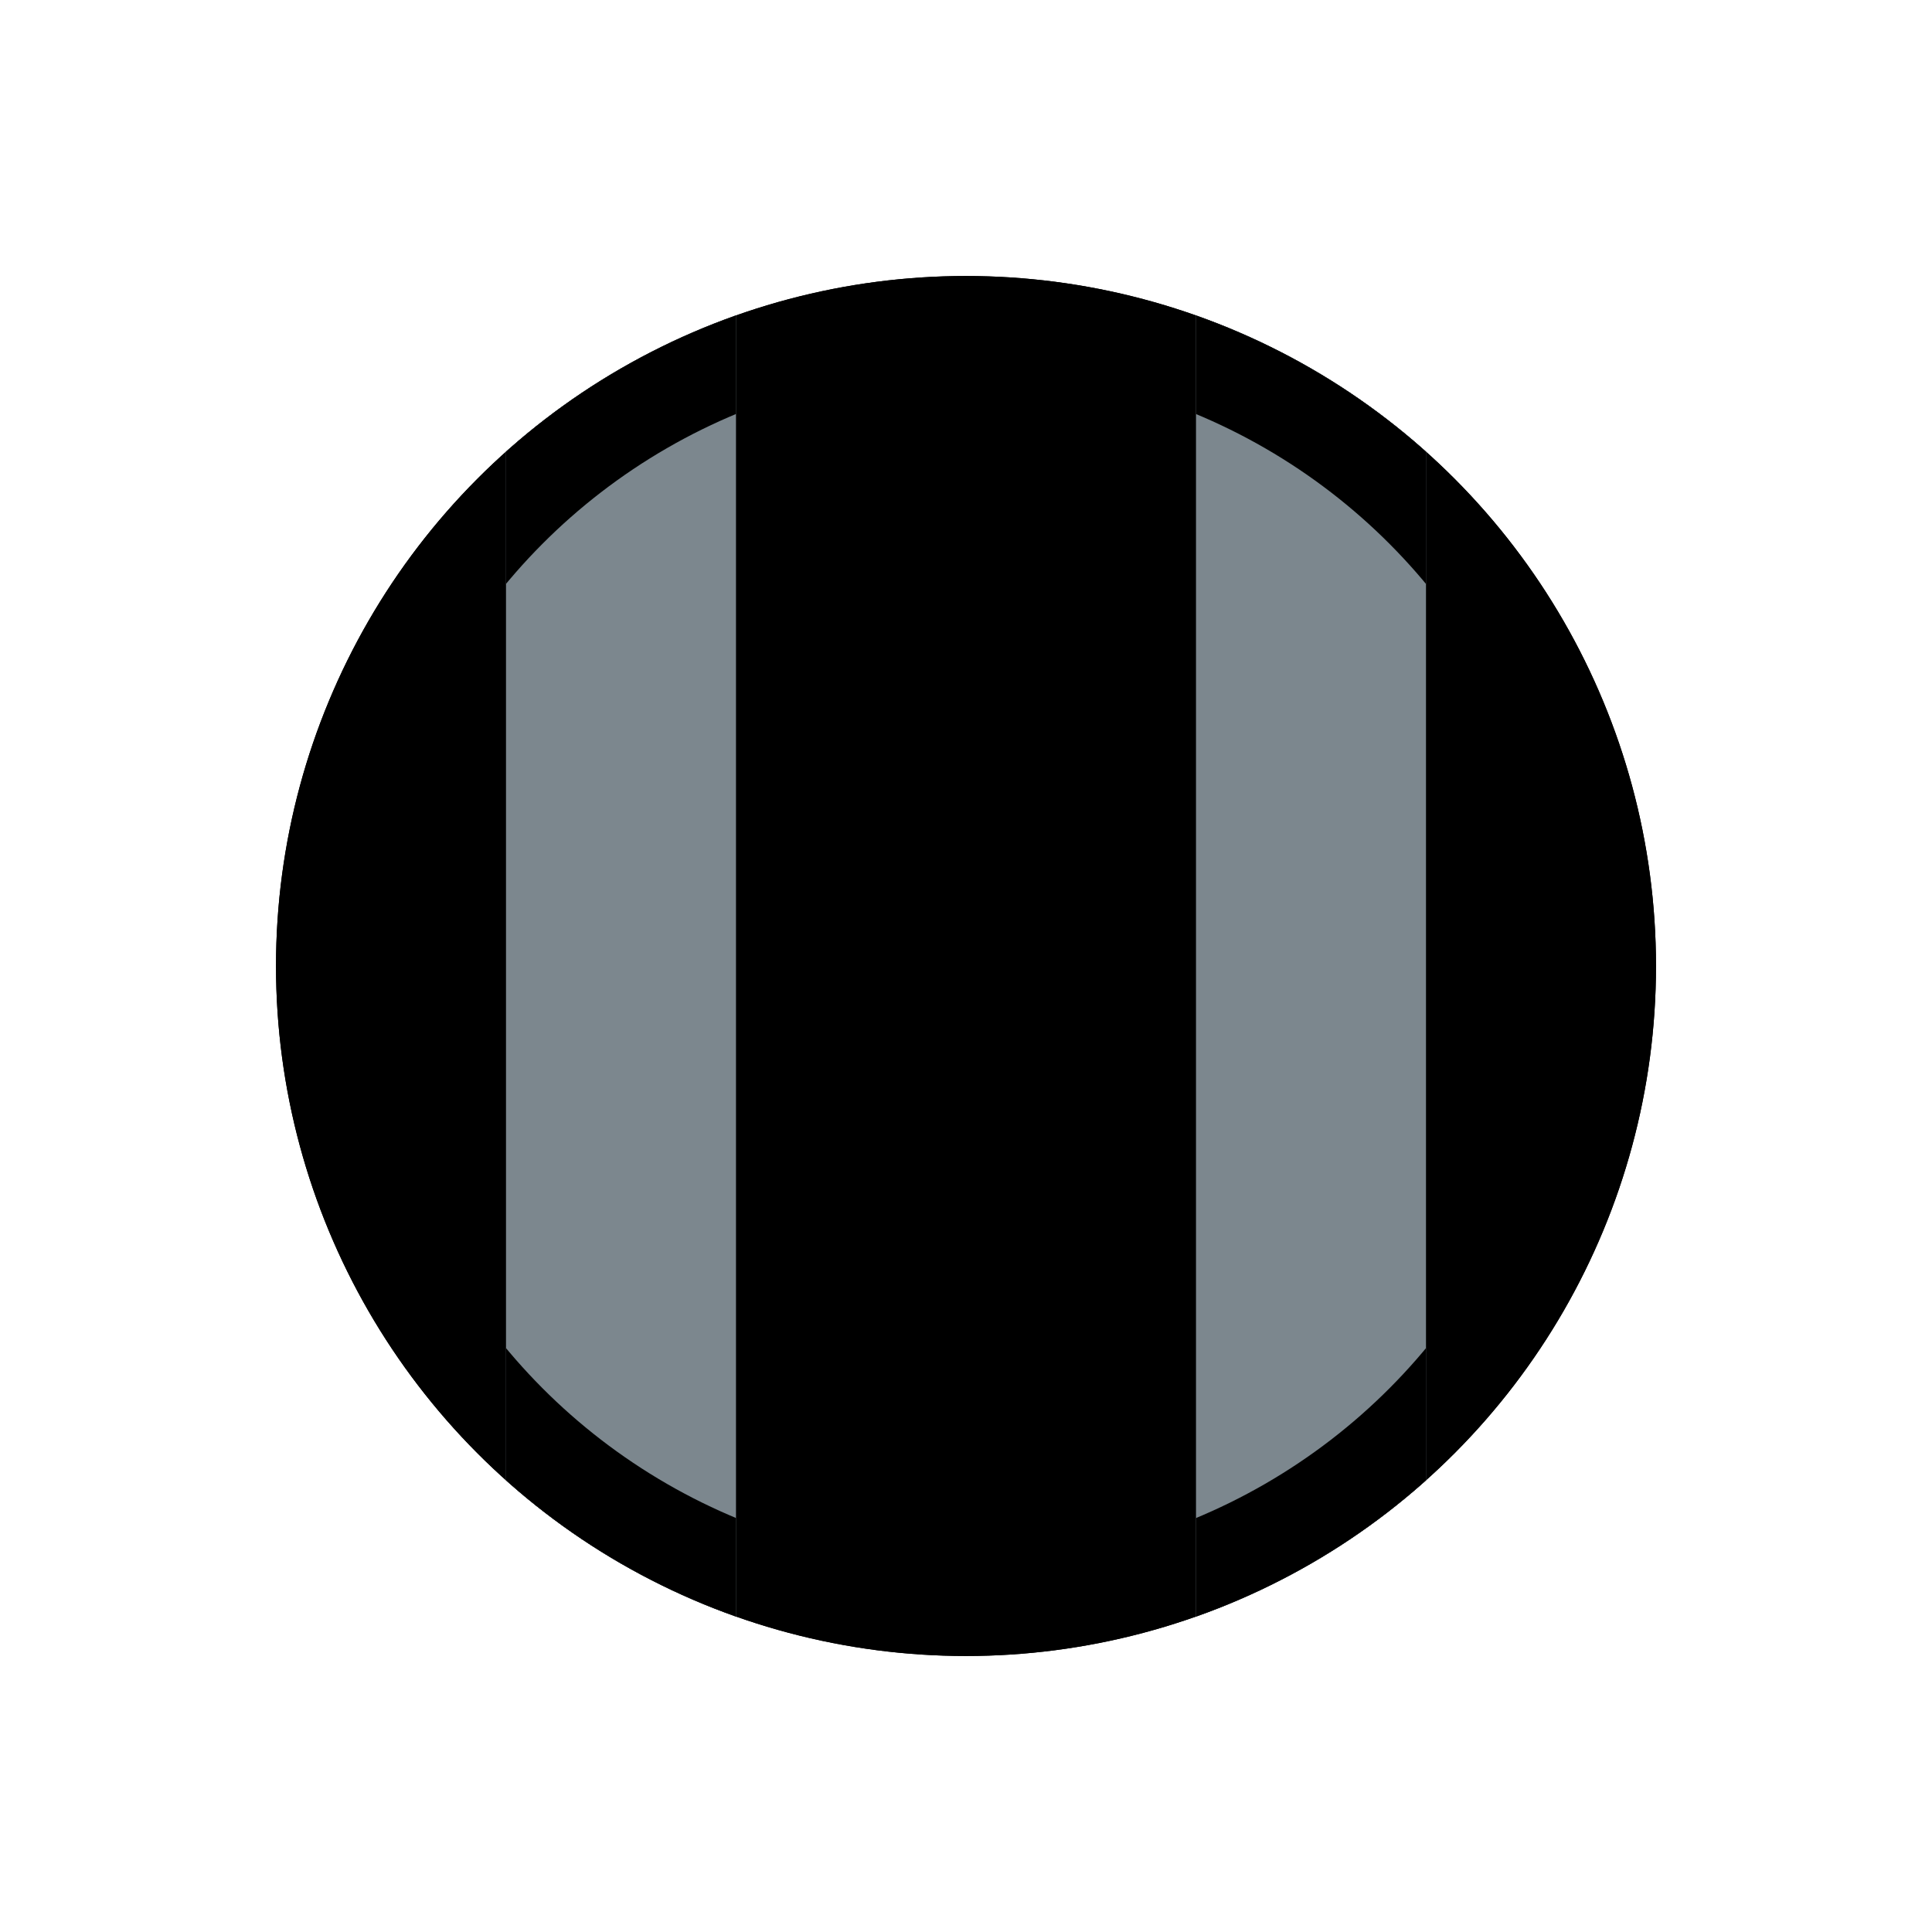 <svg xmlns="http://www.w3.org/2000/svg" xmlns:xlink="http://www.w3.org/1999/xlink" width="42" height="42" viewBox="0 0 42 42">
  <rect x="0" y="0" width="42" height="42" fill="#333333" stroke="none"/>
  <defs>
    <clipPath id="clip-path">
      <rect id="Rechteck_1072" data-name="Rechteck 1072" width="5" height="34" transform="translate(15 4)" fill="#e4002b" stroke="#000" stroke-width="1"/>
    </clipPath>
    <clipPath id="clip-path-2">
      <rect id="Rechteck_1074" data-name="Rechteck 1074" width="5" height="34" transform="translate(-2)" fill="#e4002b" stroke="#000" stroke-width="1"/>
    </clipPath>
    <clipPath id="clip-ADS_Icons_Grey_Stripes">
      <rect width="42" height="42"/>
    </clipPath>
  </defs>
  <g id="ADS_Icons_Grey_Stripes" clip-path="url(#clip-ADS_Icons_Grey_Stripes)">
    <rect width="42" height="42" fill="#fff"/>
    <g id="Gruppe_928" data-name="Gruppe 928" transform="translate(6.158 6.158)">
      <g id="Ellipse_1" data-name="Ellipse 1" transform="translate(-0.158 -0.158)" stroke="#000" stroke-width="2">
        <circle cx="15" cy="15" r="15" stroke="none"/>
        <circle cx="15" cy="15" r="14" fill="none"/>
      </g>
    </g>
    <g id="Gruppe_maskieren_113" data-name="Gruppe maskieren 113" transform="translate(-4)" clip-path="url(#clip-path)">
      <g id="Gruppe_933" data-name="Gruppe 933" transform="translate(6.158 6.158)">
        <g id="Ellipse_99" data-name="Ellipse 99" transform="translate(3.842 -0.158)" fill="#7c878e" stroke="#000" stroke-width="2">
          <circle cx="15" cy="15" r="15" stroke="none"/>
          <circle cx="15" cy="15" r="14" fill="none"/>
        </g>
      </g>
    </g>
    <g id="Gruppe_maskieren_115" data-name="Gruppe maskieren 115" transform="translate(28 4)" clip-path="url(#clip-path-2)">
      <g id="Gruppe_936" data-name="Gruppe 936" transform="translate(-22 2.001)">
        <g id="Ellipse_101" data-name="Ellipse 101" fill="#7c878e" stroke="#000" stroke-width="2">
          <circle cx="15" cy="15" r="15" stroke="none"/>
          <circle cx="15" cy="15" r="14" fill="none"/>
        </g>
      </g>
    </g>
  </g>
</svg>
